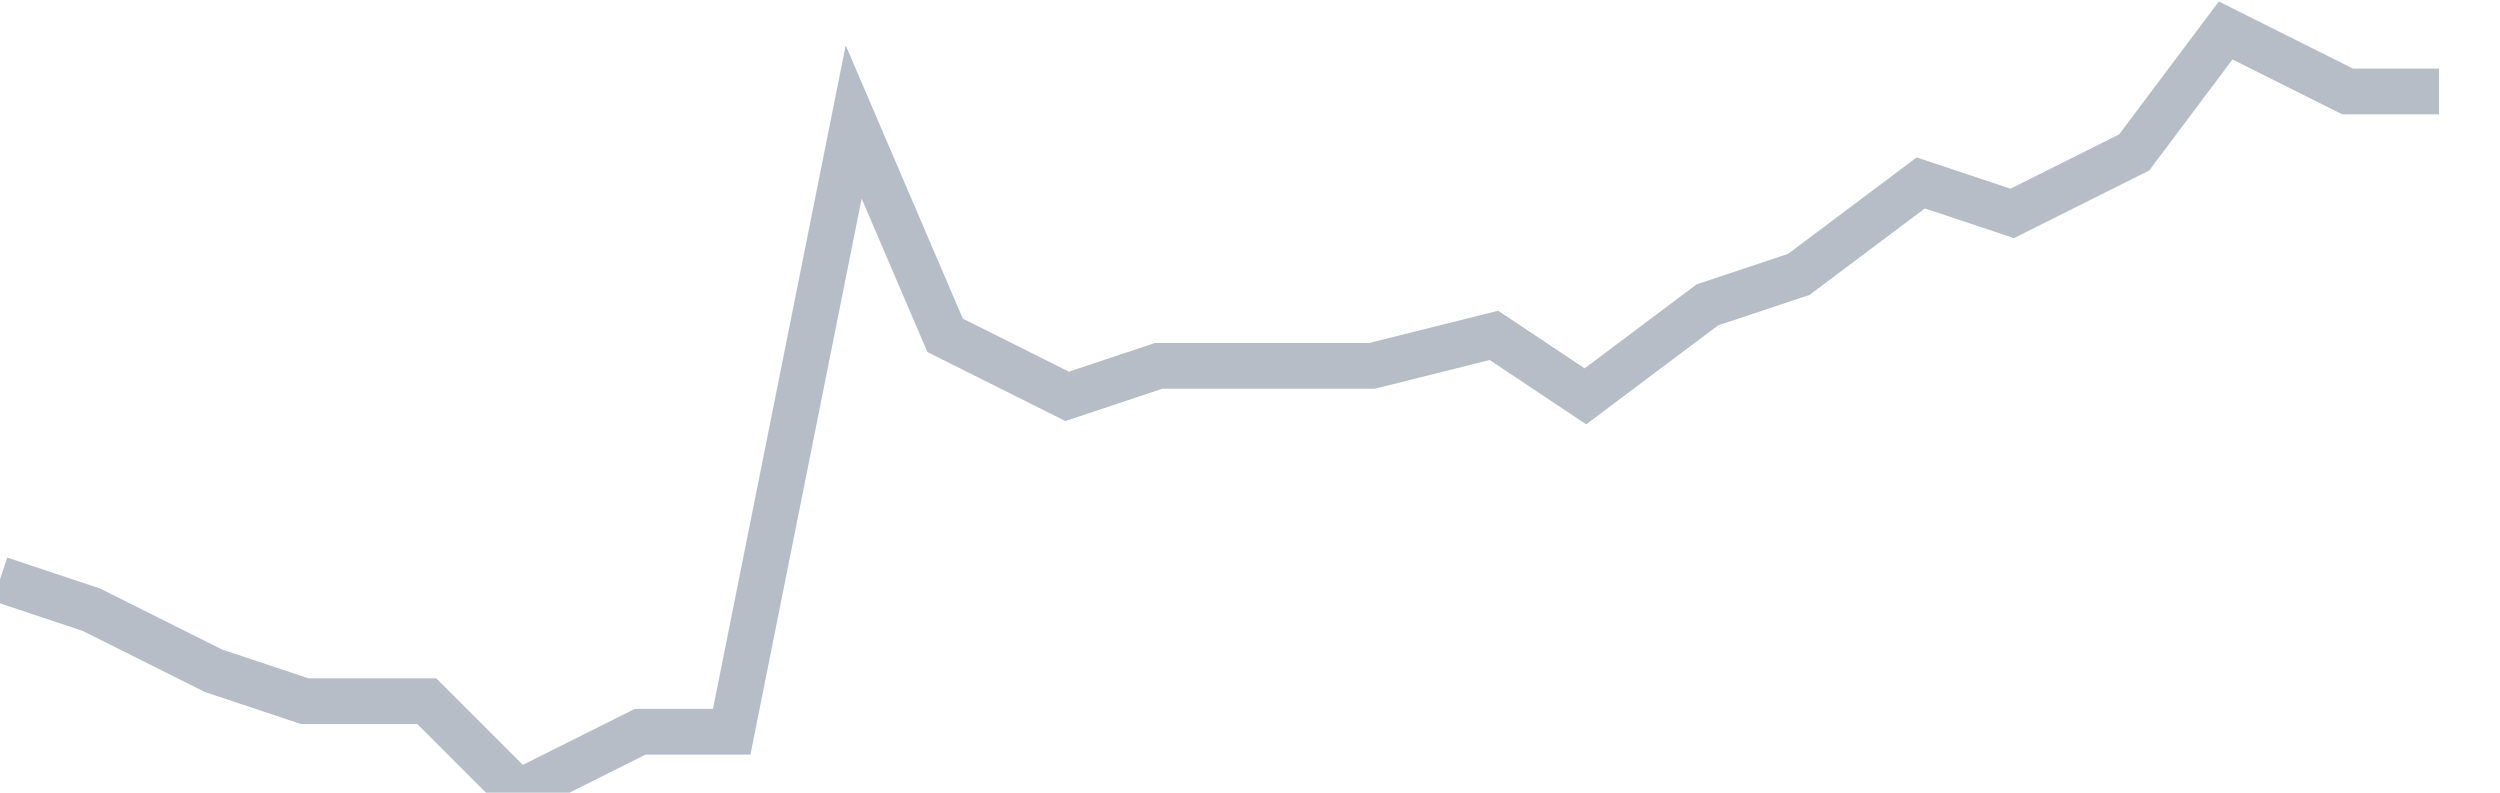 <svg width="82" height="26" fill="none" xmlns="http://www.w3.org/2000/svg"><path d="M0 19l3 1 4 2 3 1h4l3 3 4-2h3l4-20 3 7 4 2 3-1h7l4-1 3 2 4-3 3-1 4-3 3 1 4-2 3-4 4 2h3" stroke="#B7BDC6" stroke-width="1.5"/></svg>
